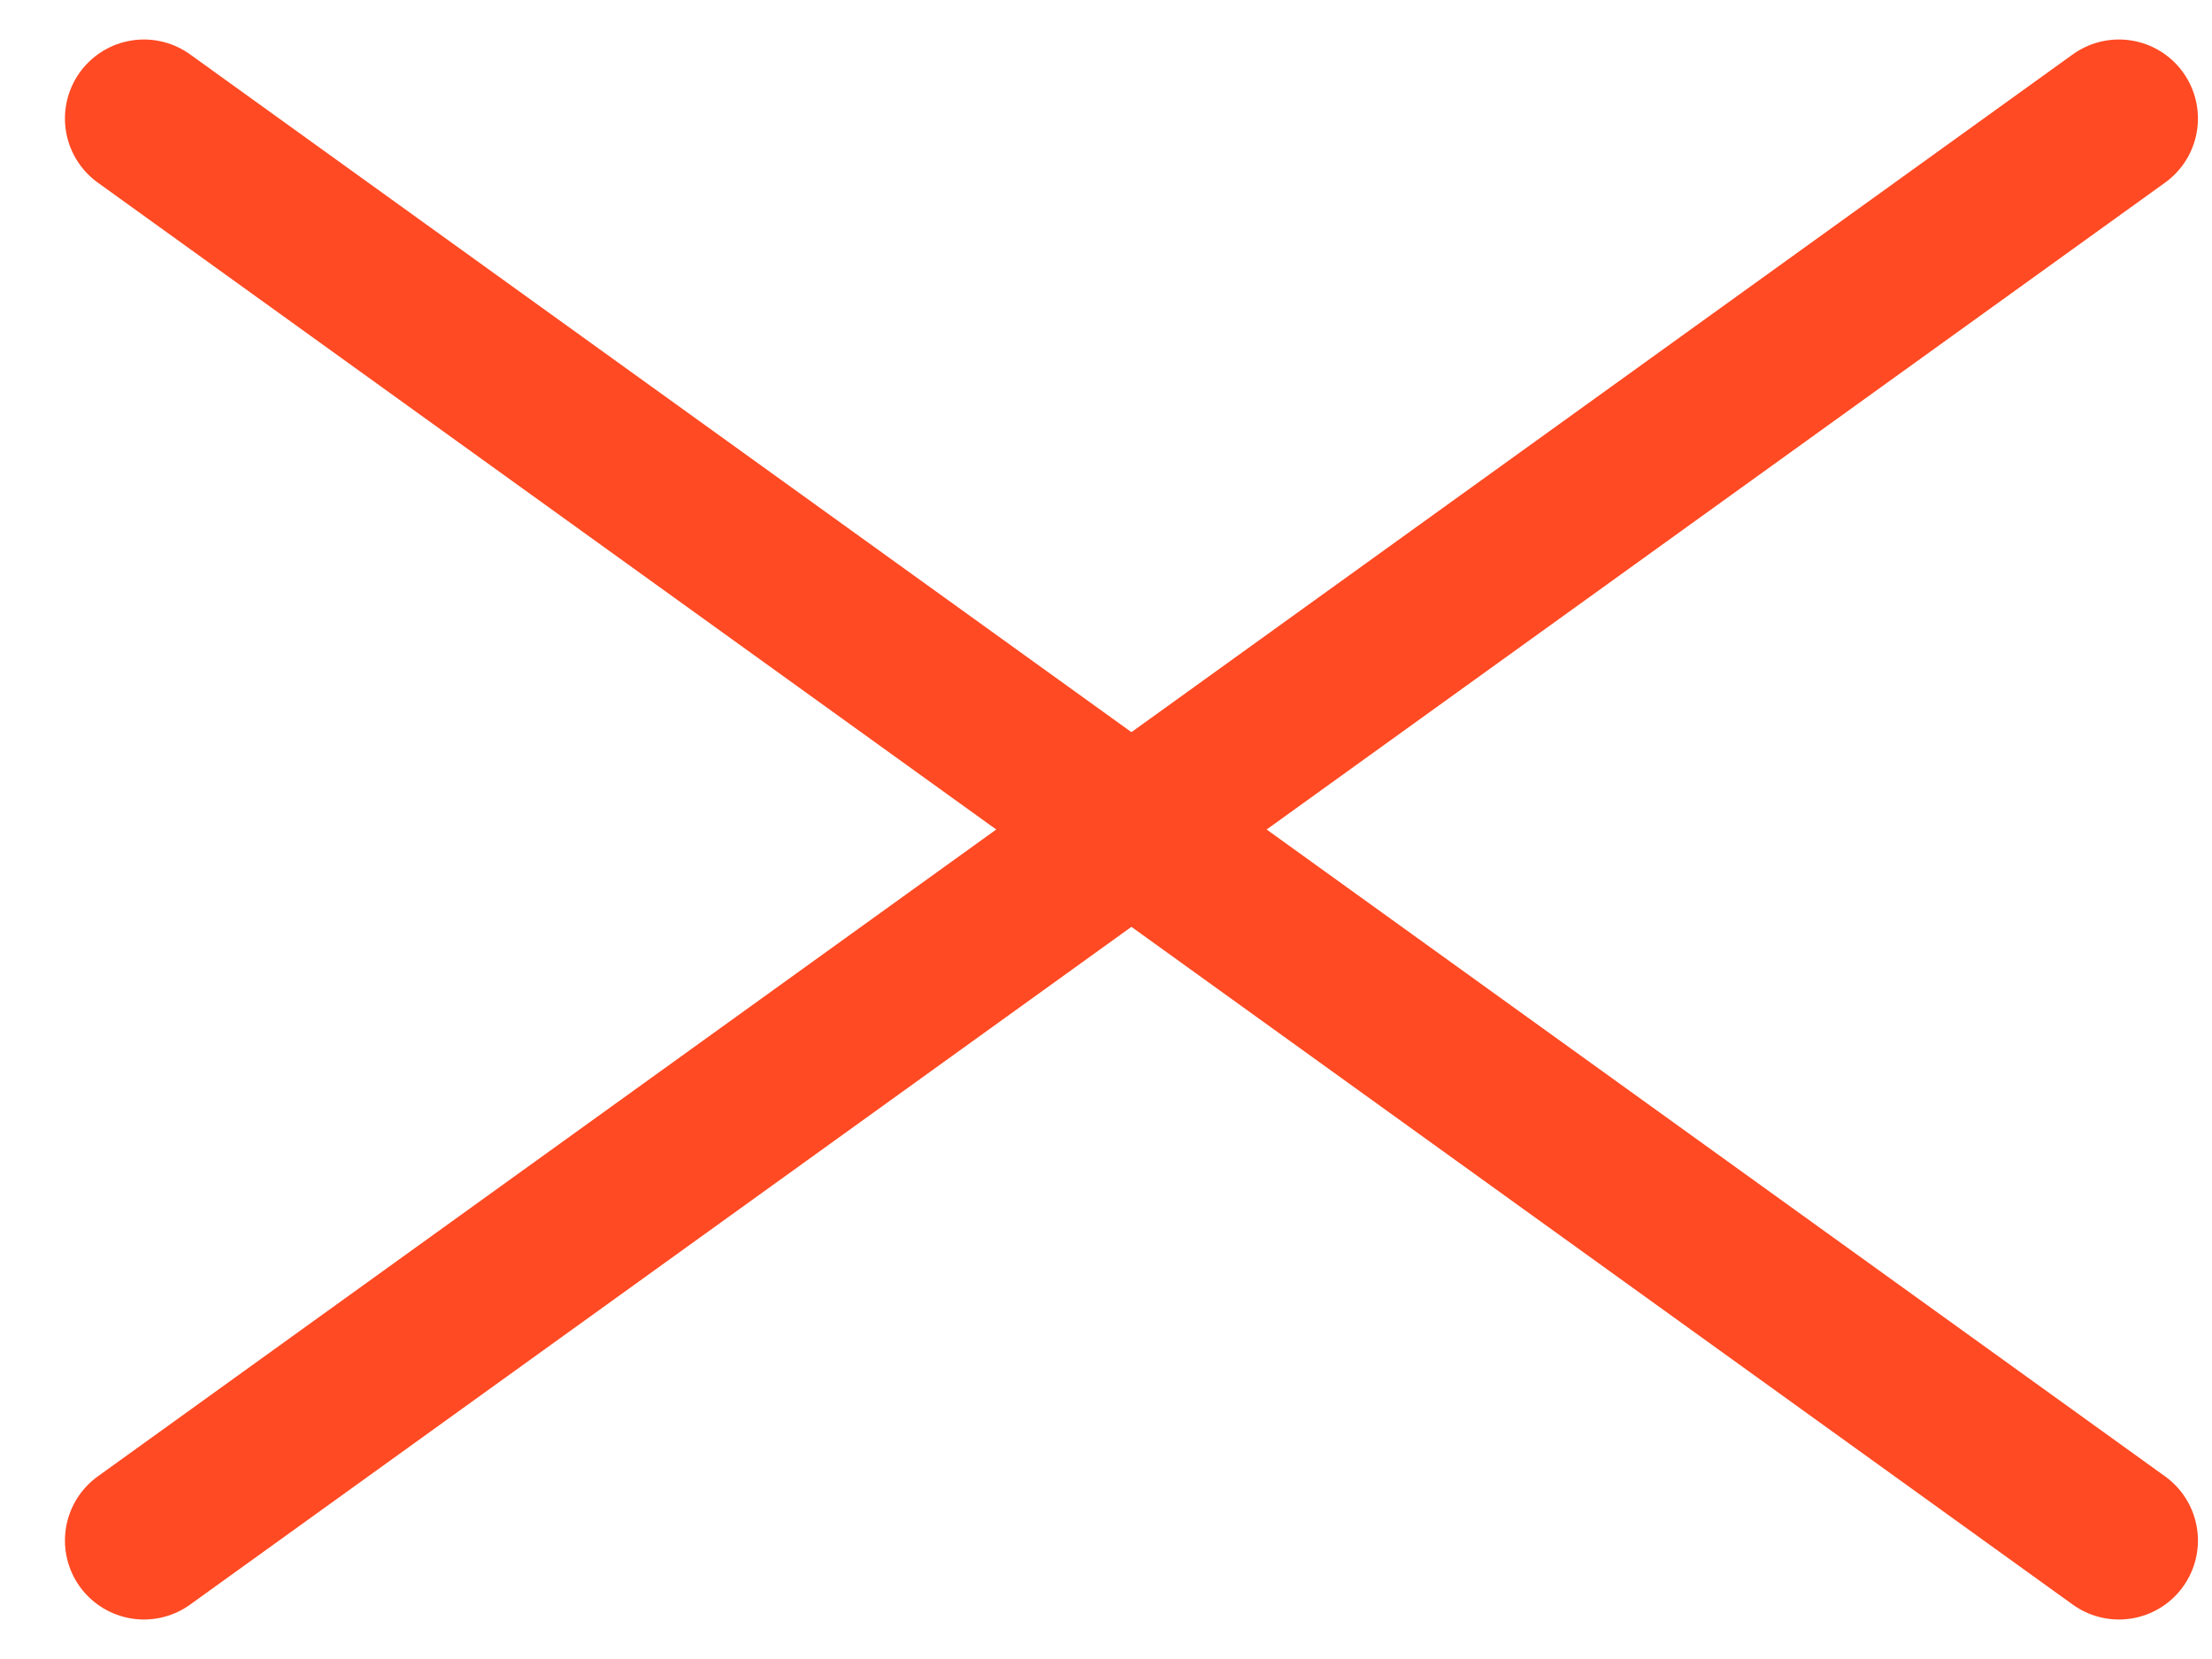 <svg width="28" height="21" viewBox="0 0 28 21" fill="none" xmlns="http://www.w3.org/2000/svg">
<path d="M1.822 1.5L26.822 19.5" stroke="#FF4A23" stroke-width="2" stroke-linecap="round"/>
<path d="M1.822 19.5L26.822 1.5" stroke="#FF4A23" stroke-width="2" stroke-linecap="round"/>
</svg>
